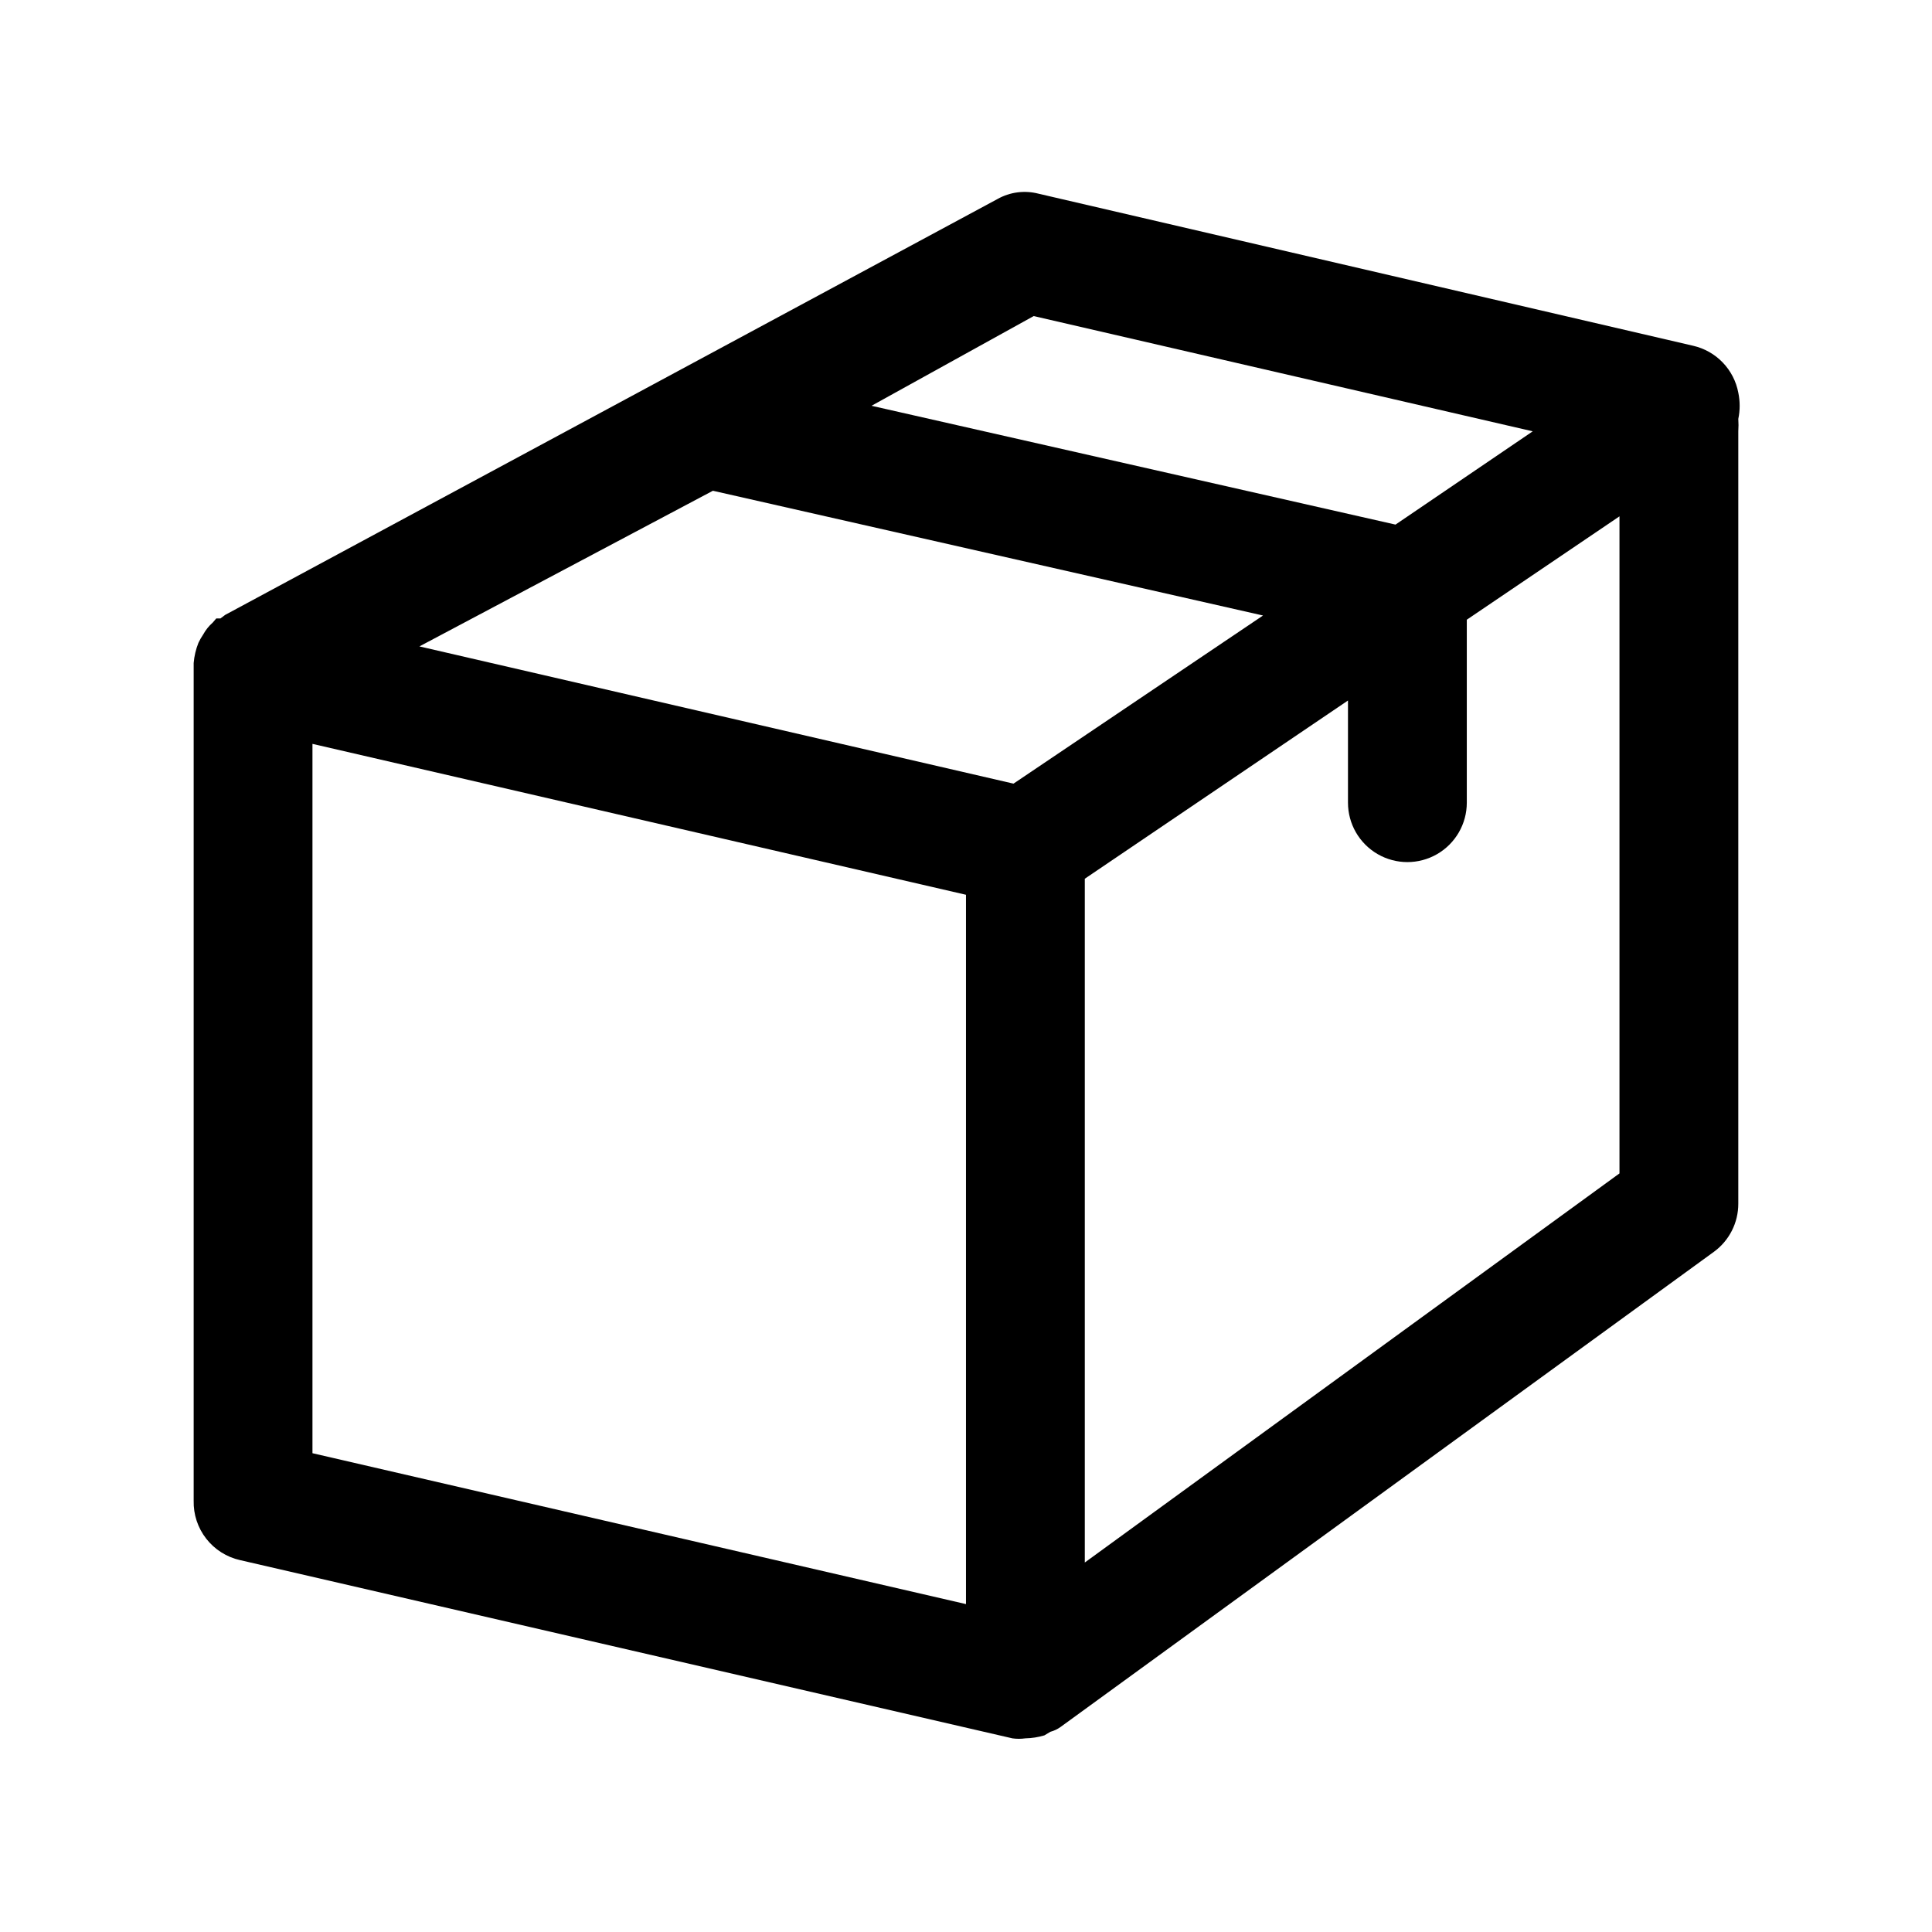 <?xml version="1.0" encoding="UTF-8"?>
<!-- Uploaded to: ICON Repo, www.svgrepo.com, Generator: ICON Repo Mixer Tools -->
<svg fill="#000000" width="800px" height="800px" version="1.1" viewBox="144 144 512 512" xmlns="http://www.w3.org/2000/svg">
 <path d="m604.67 255c0.477-2.285 0.477-4.644 0-6.926-0.566-3.016-2-5.797-4.129-8.008-2.125-2.207-4.848-3.75-7.836-4.434l-173.5-40.305c-3.668-0.949-7.562-0.441-10.863 1.418l-204.67 110.21-1.258 0.945h-1.102l-0.945 1.102h-0.004c-1.016 0.898-1.867 1.961-2.519 3.152-0.477 0.699-0.898 1.434-1.258 2.203-0.684 1.711-1.109 3.516-1.262 5.352v1.574 220.42c-0.086 3.641 1.086 7.195 3.328 10.066 2.238 2.871 5.402 4.879 8.953 5.676l204.67 47.23v0.004c1.148 0.164 2.316 0.164 3.465 0 1.707-0.031 3.402-0.297 5.039-0.789l1.574-0.945c0.961-0.254 1.867-0.684 2.676-1.258l173.18-125.95c4.07-2.973 6.469-7.715 6.457-12.75v-204.68c0.074-1.098 0.074-2.203 0-3.305zm-186.73-27.238 132.25 30.543-36.367 24.719-138.86-31.488zm-5.352 123.91-157.44-36.367 77.777-41.25 145.79 33.062zm-12.594 217.43-173.19-39.988v-187.98l173.19 39.988zm31.488-11.02v-181.21l69.746-47.23v27.078c0 5.625 3 10.82 7.871 13.633 4.871 2.812 10.871 2.812 15.742 0s7.875-8.008 7.875-13.633v-48.492l40.461-27.395v174.13z"/>
</svg>